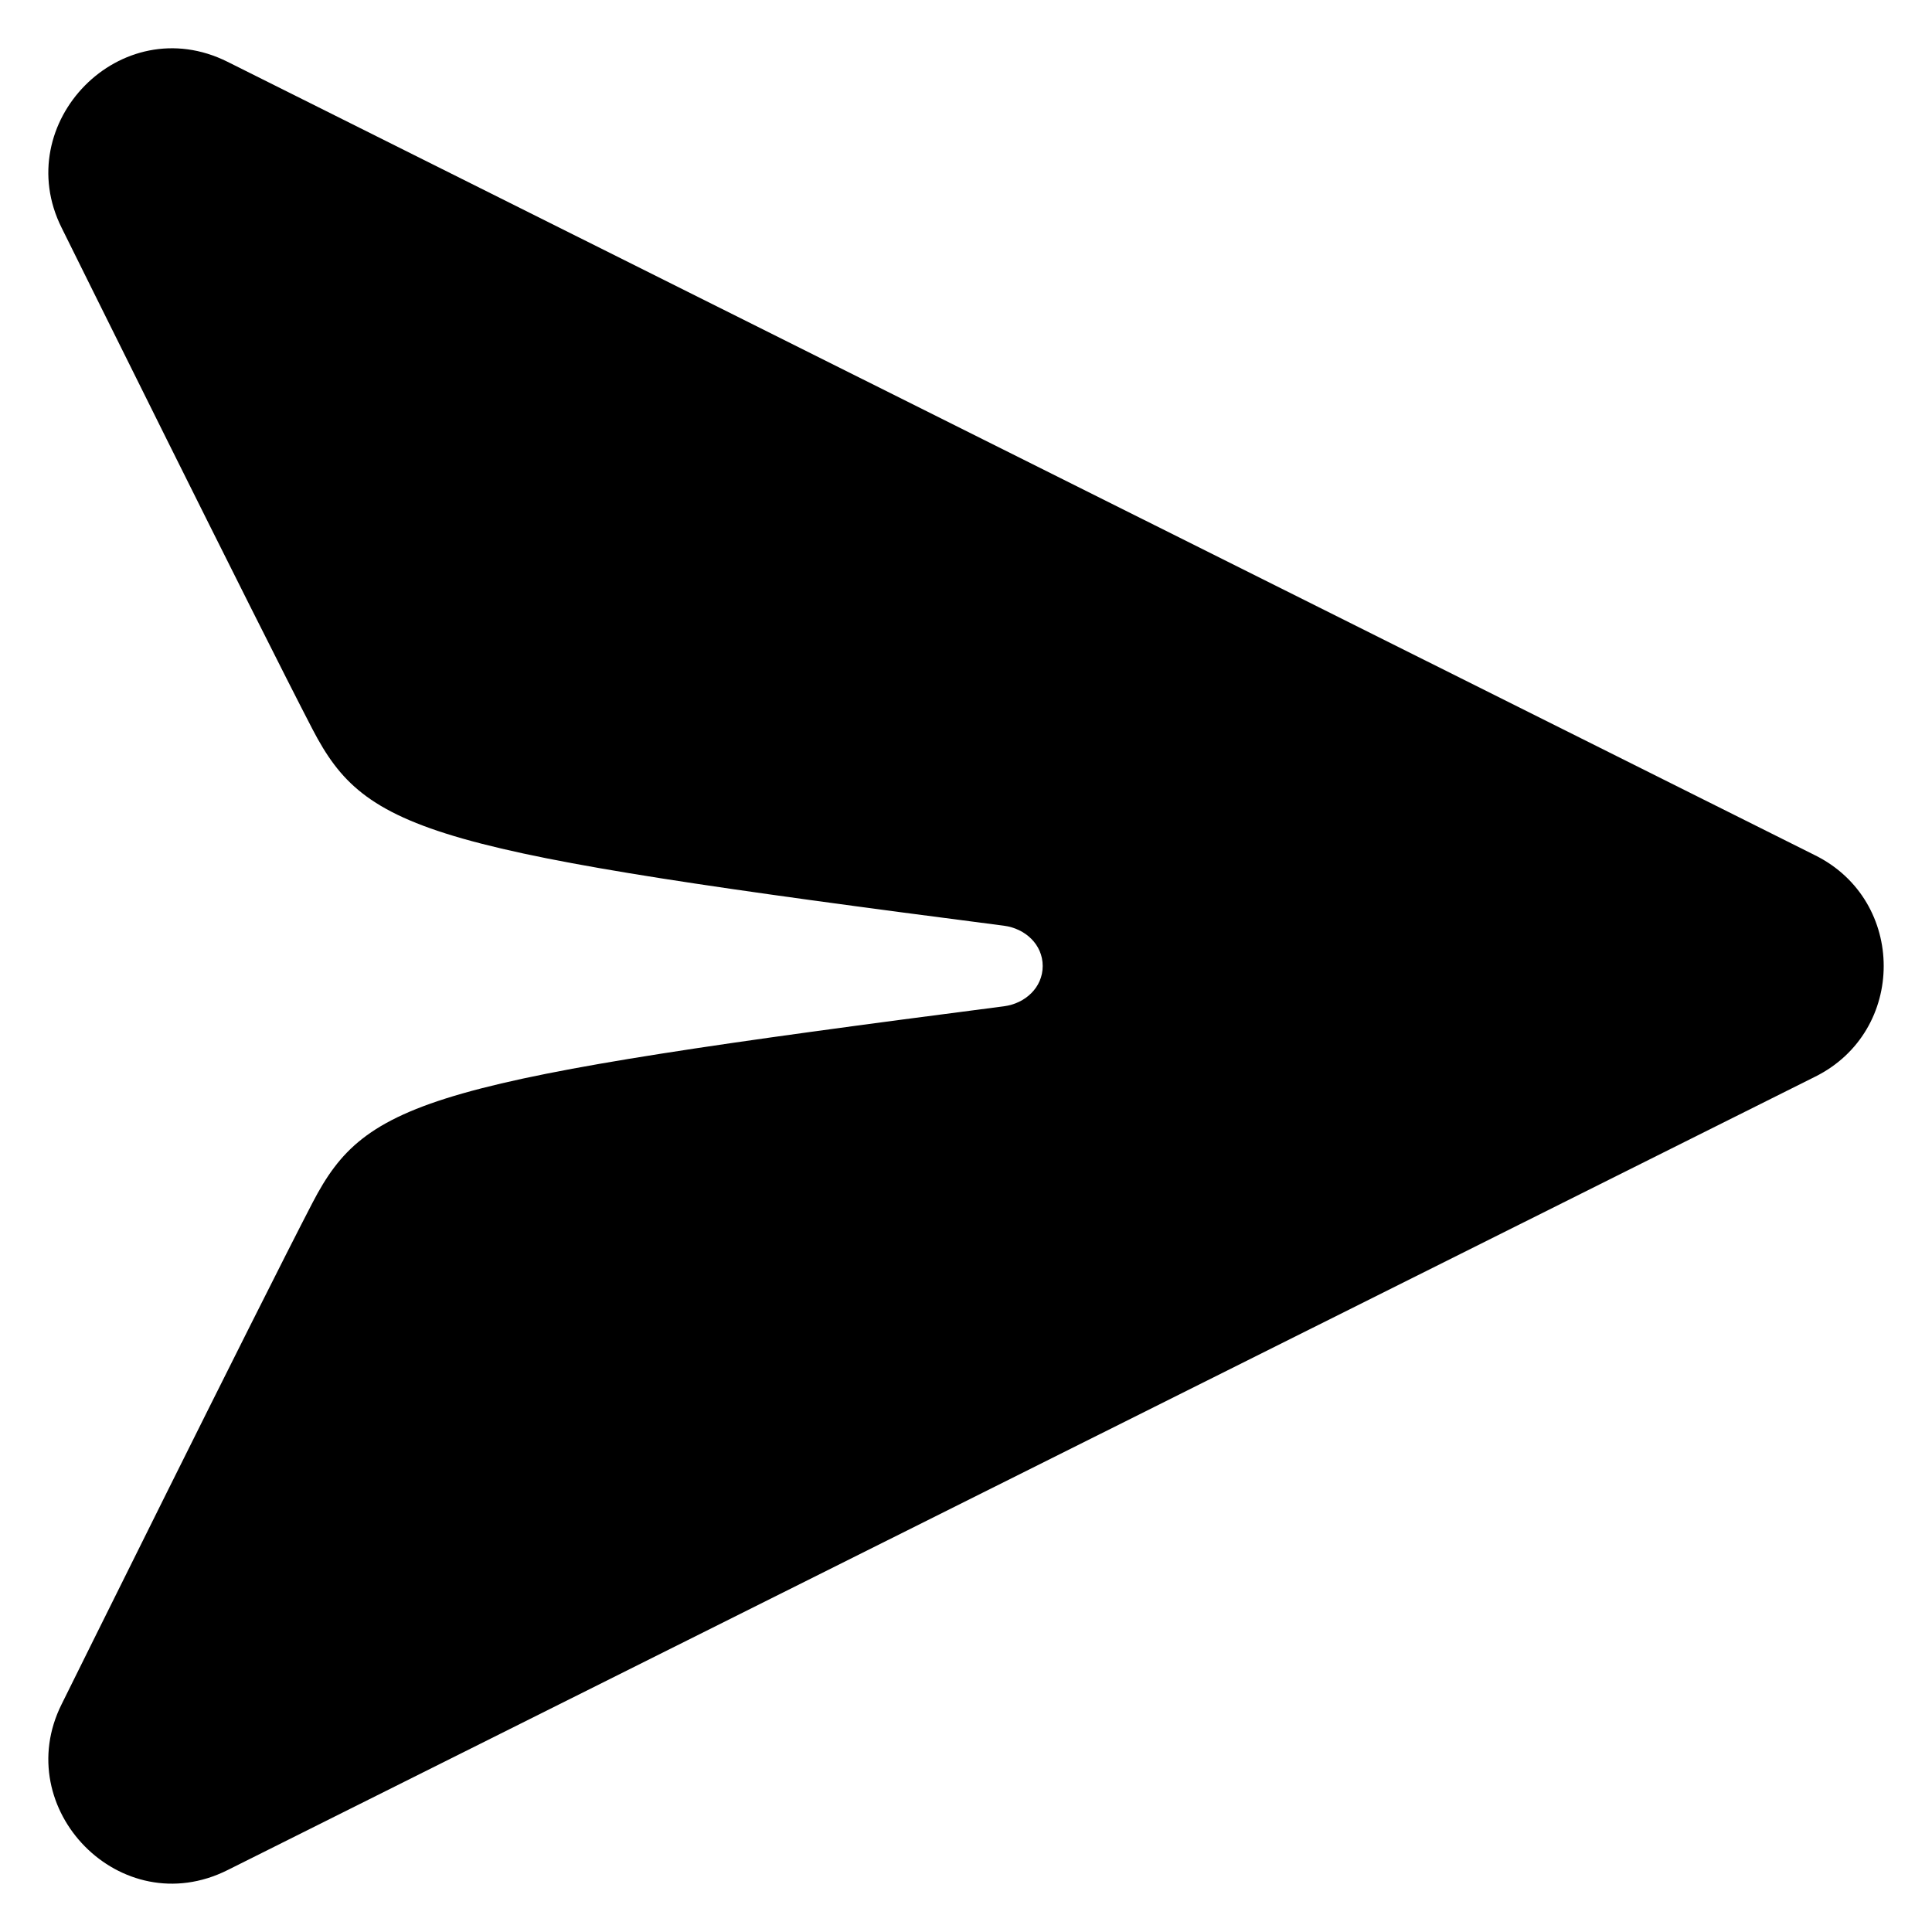 <svg width="20" height="20" viewBox="0 0 20 20" fill="none" xmlns="http://www.w3.org/2000/svg">
<path d="M 18.792 11.145 L 2.356 19.359 C 1.249 19.913 0.097 18.725 0.638 17.642 C 0.638 17.642 2.675 13.528 3.235 12.451 C 3.796 11.373 4.437 11.187 10.393 10.417 C 10.614 10.388 10.794 10.222 10.794 10 C 10.794 9.778 10.614 9.612 10.393 9.583 C 4.437 8.813 3.796 8.627 3.235 7.549 C 2.675 6.472 0.638 2.358 0.638 2.358 C 0.097 1.275 1.249 0.087 2.356 0.64 L 18.792 8.855 C 19.736 9.326 19.736 10.674 18.792 11.145 Z" fill="black"/>
</svg>
